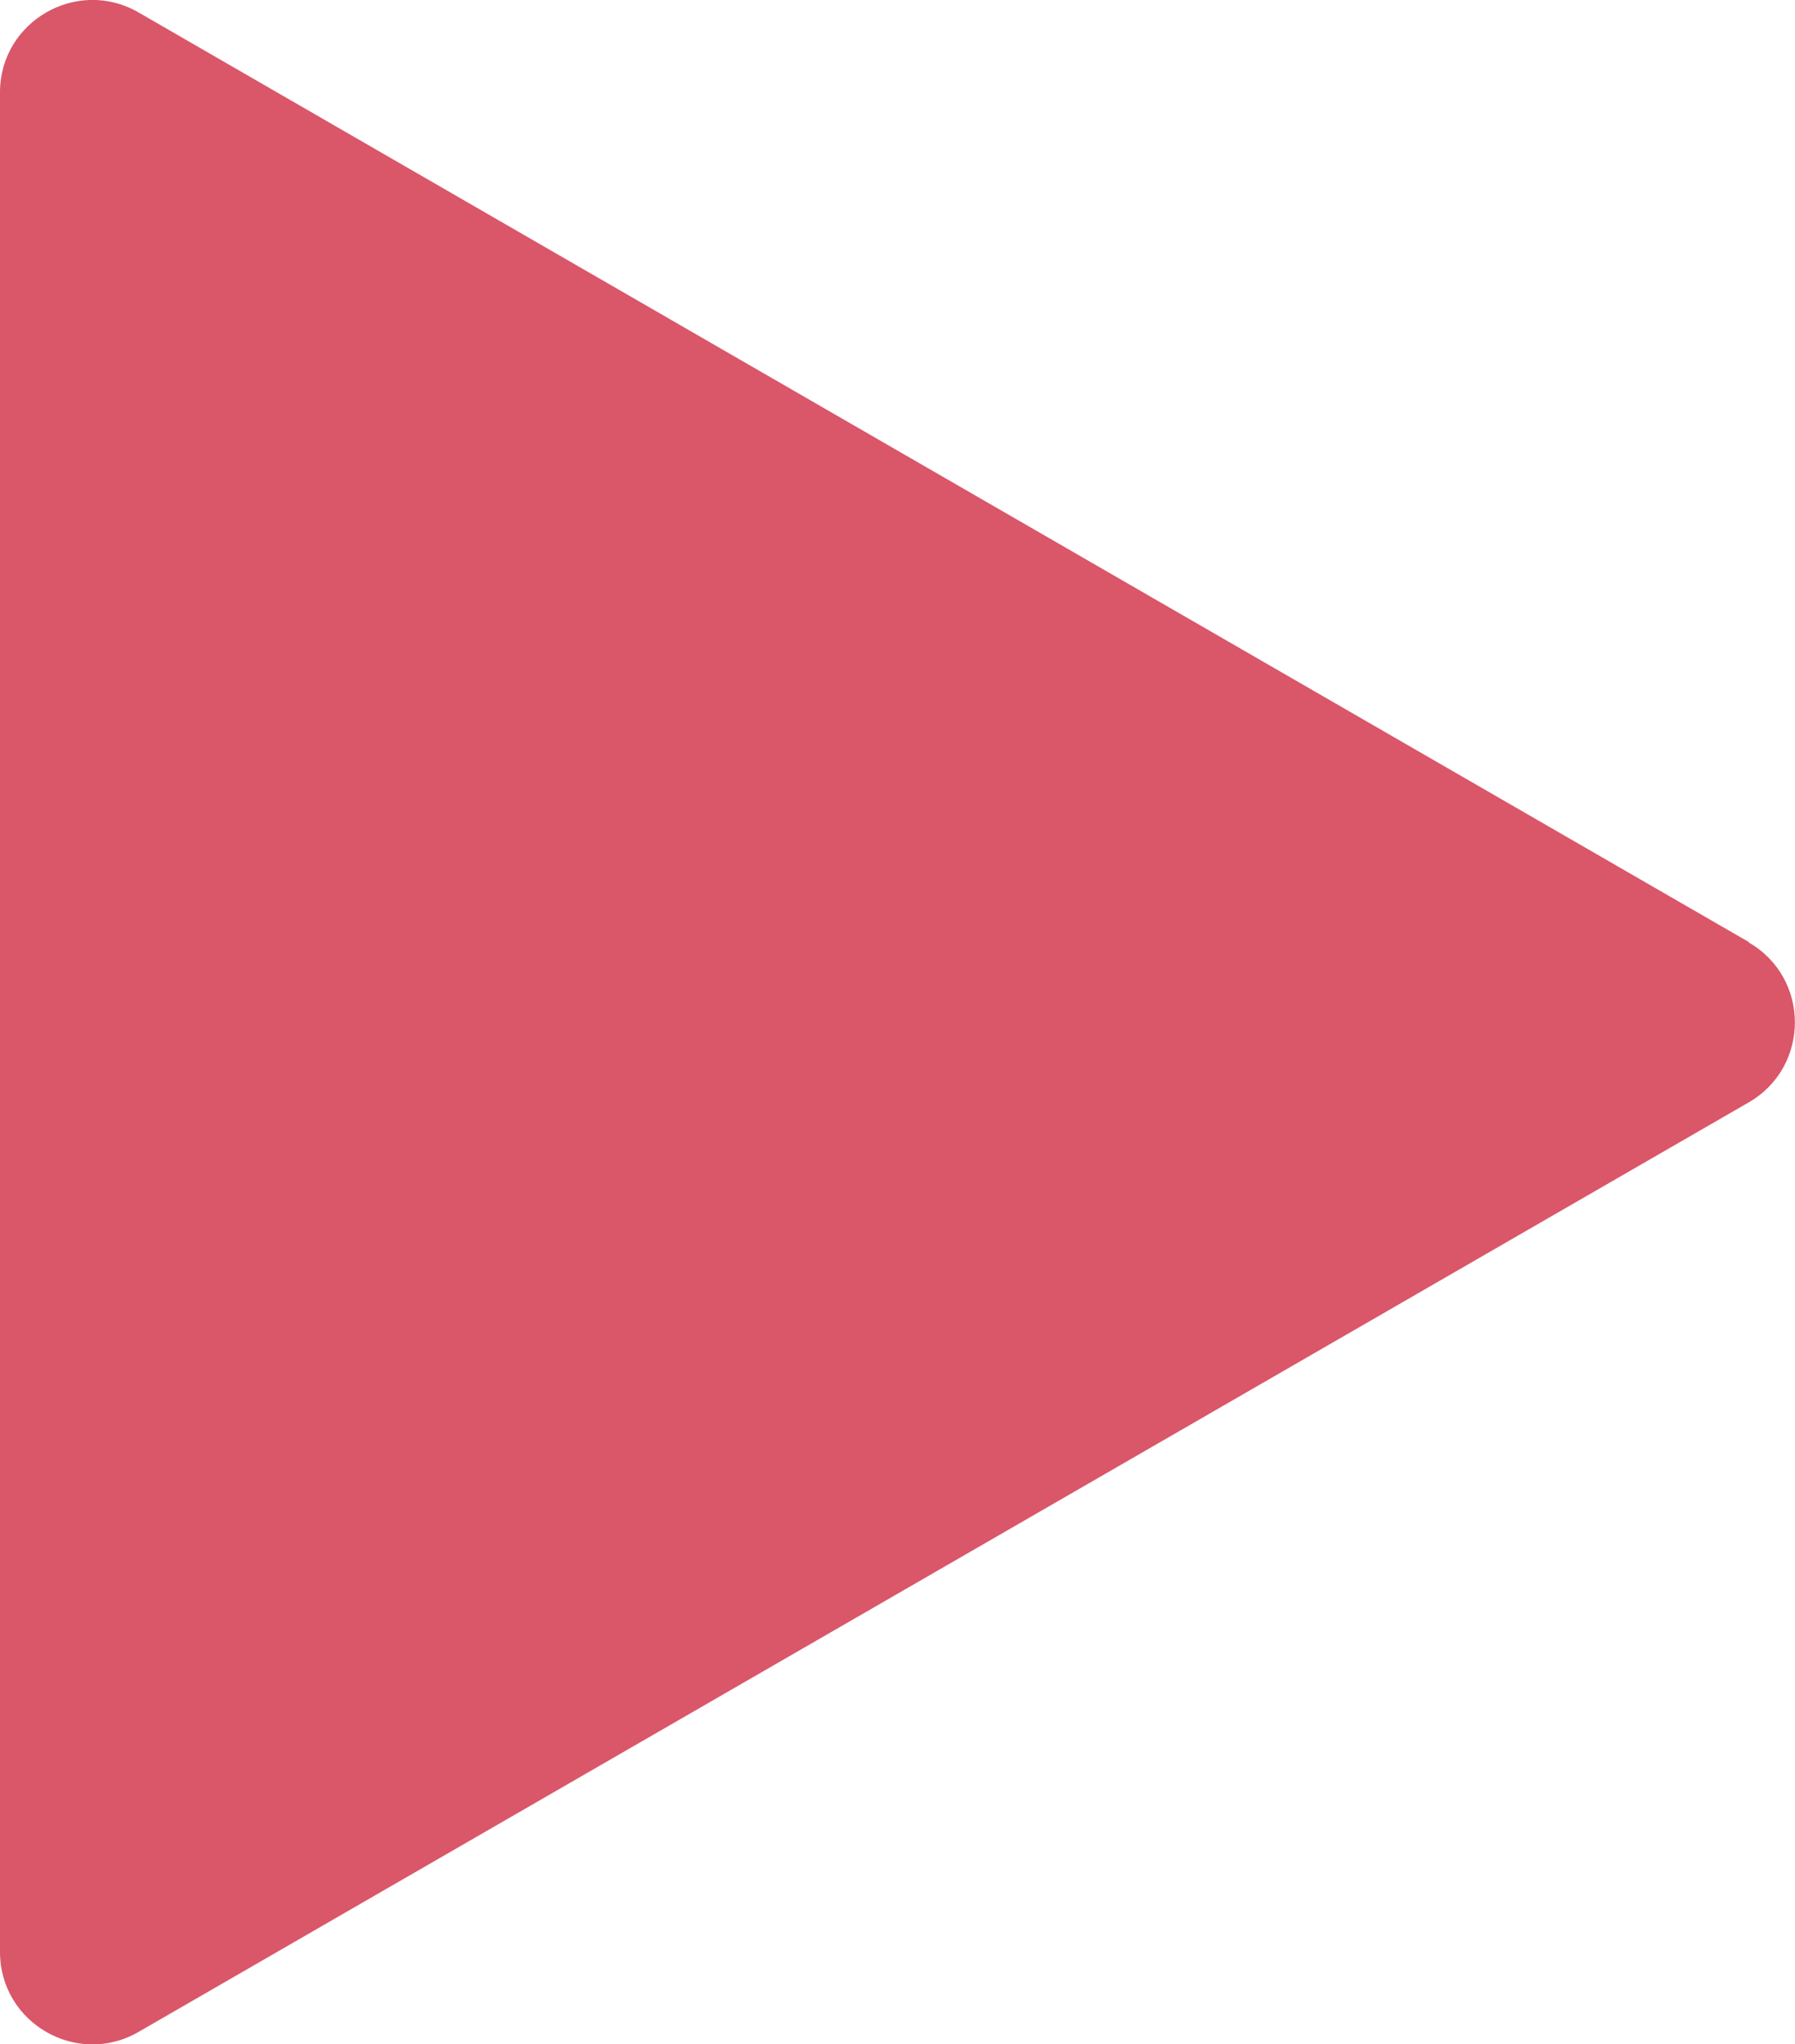 <?xml version="1.0" encoding="UTF-8"?><svg id="Calque_2" xmlns="http://www.w3.org/2000/svg" viewBox="0 0 38.85 44.25"><defs><style>.cls-1{fill:#da5669;}</style></defs><g id="Capa_1"><path class="cls-1" d="m37.85,20.39L3,.27C1.67-.5,0,.46,0,2v40.25c0,1.54,1.67,2.5,3,1.73l34.85-20.12c1.33-.77,1.33-2.69,0-3.46Z"/></g></svg>